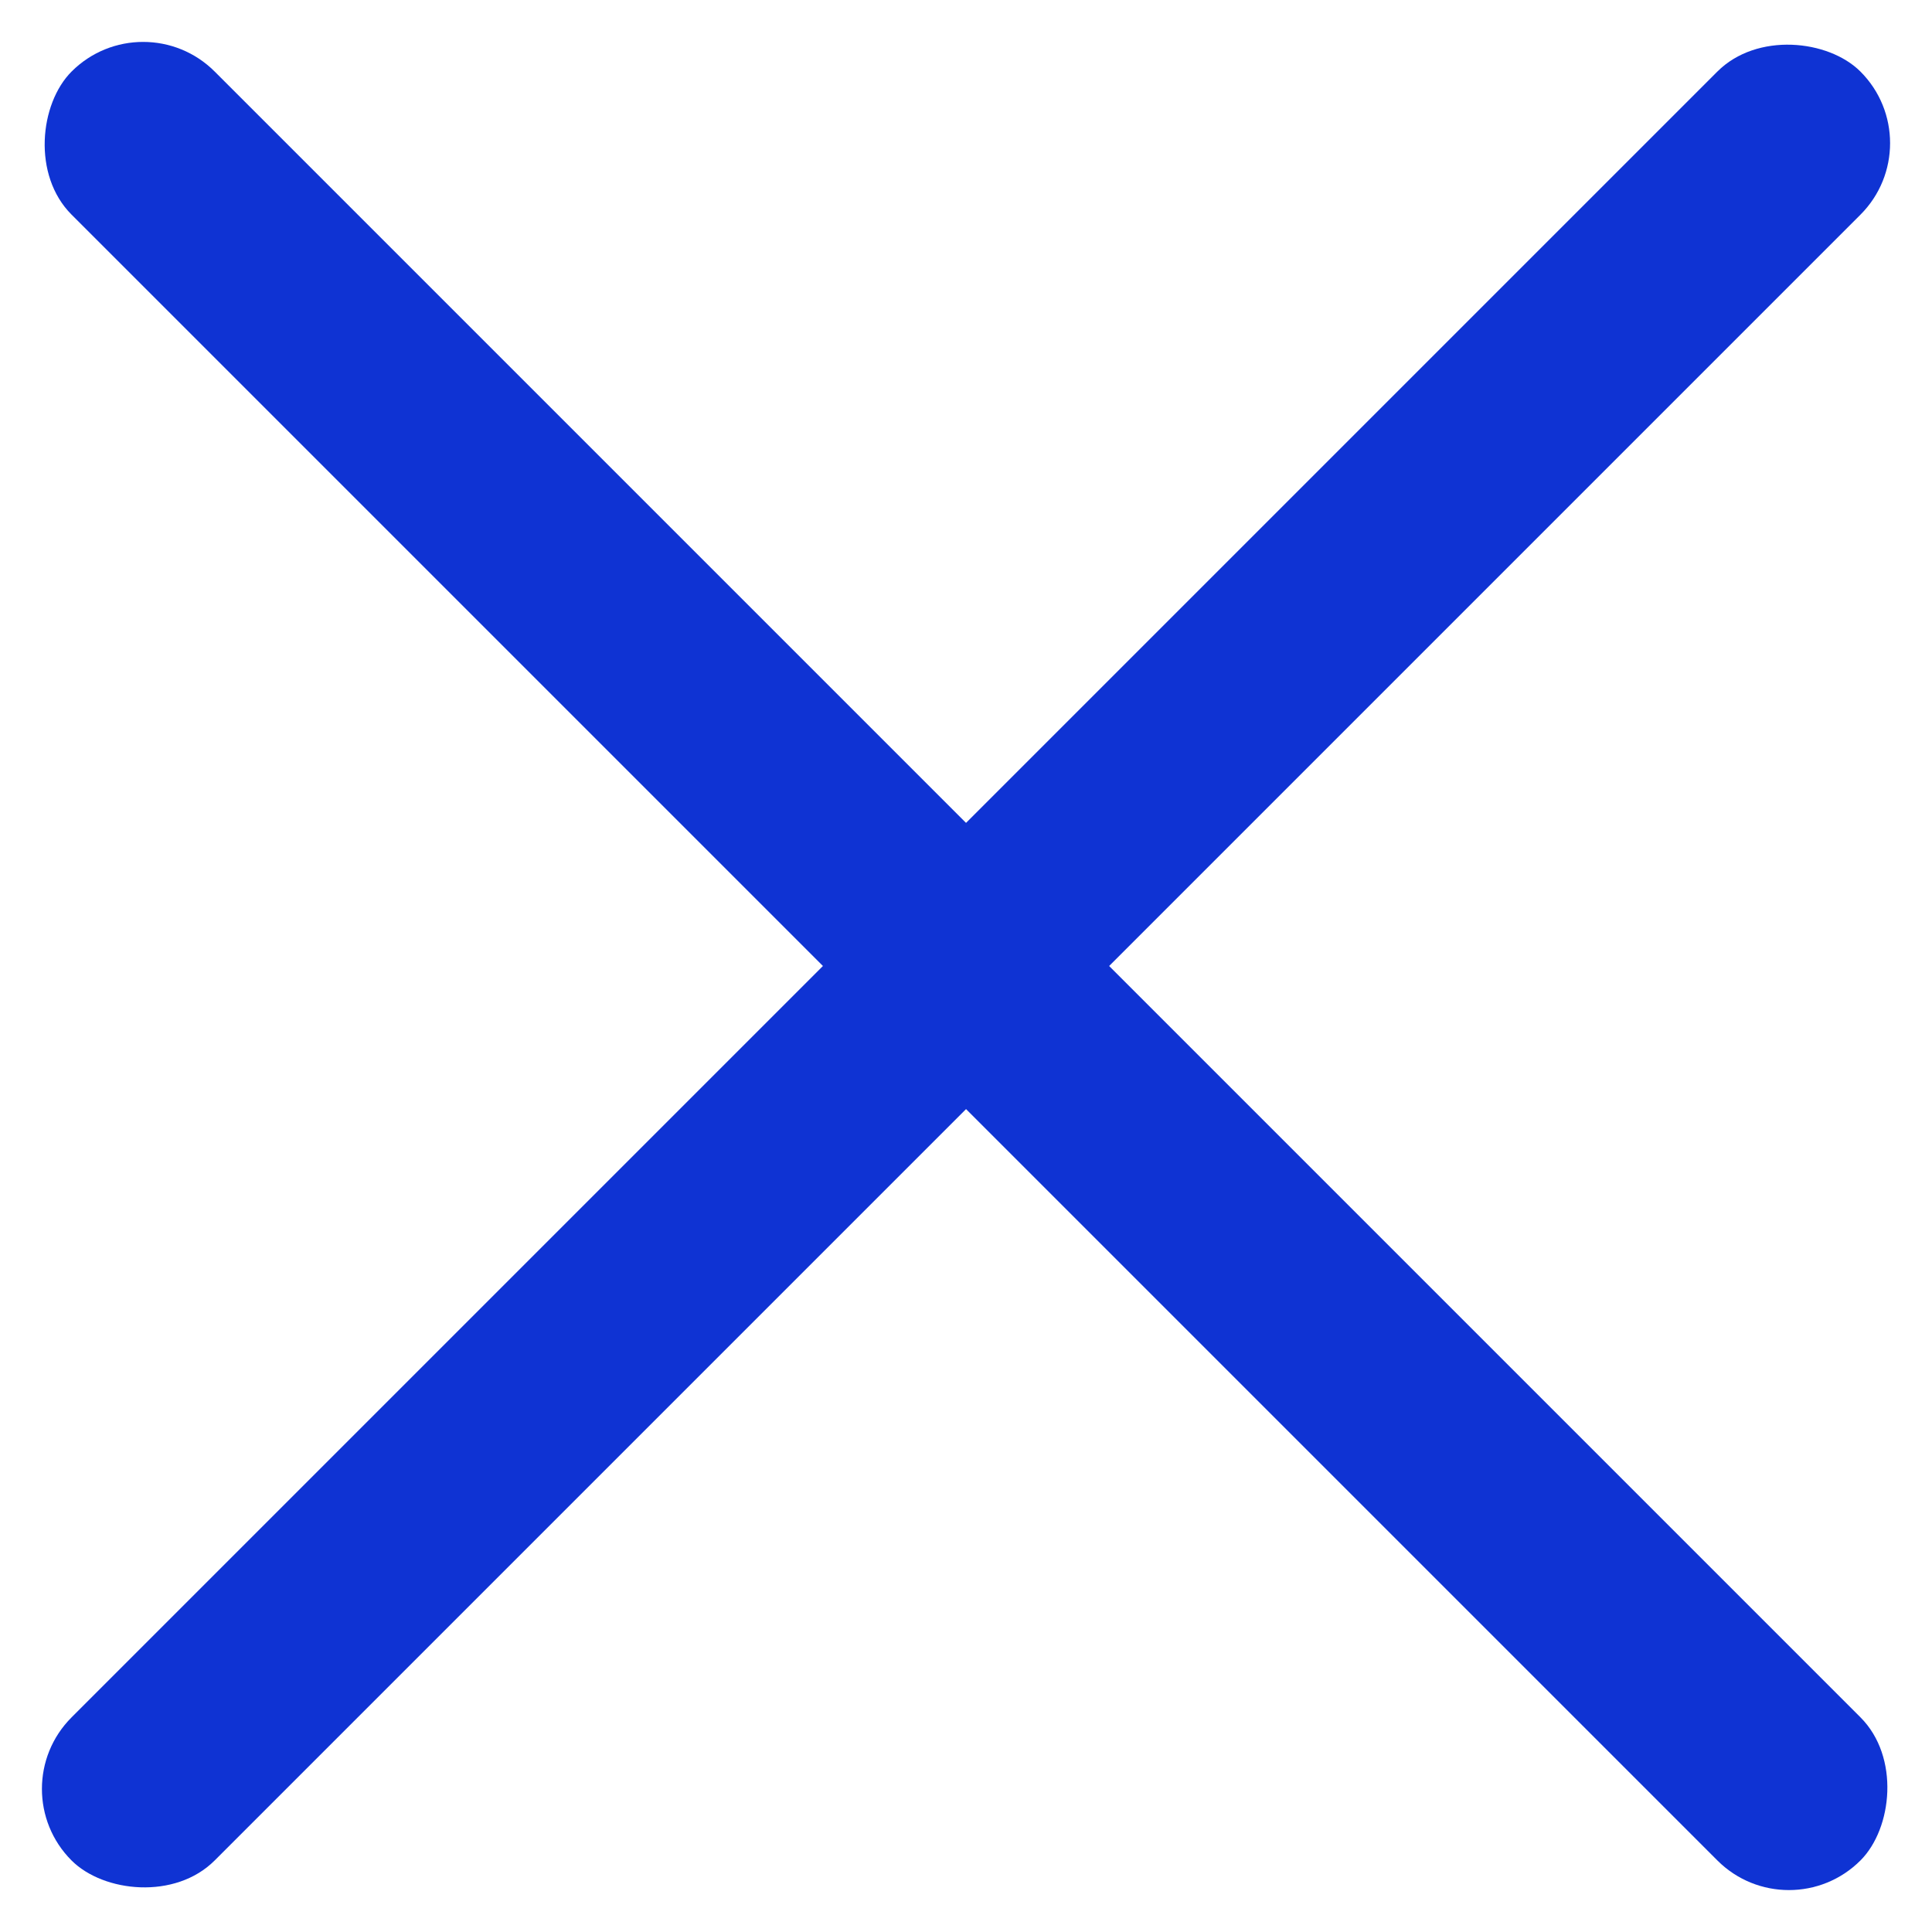 <svg width="24" height="24" viewBox="0 0 24 24" fill="none" xmlns="http://www.w3.org/2000/svg">
<rect x="1.778" width="31.427" height="2.514" rx="1.257" transform="rotate(45 1.778 0)" fill="#0F33D3"/>
<rect x="24" y="1.778" width="31.427" height="2.514" rx="1.257" transform="rotate(135 24 1.778)" fill="#0F33D3"/>
</svg>
